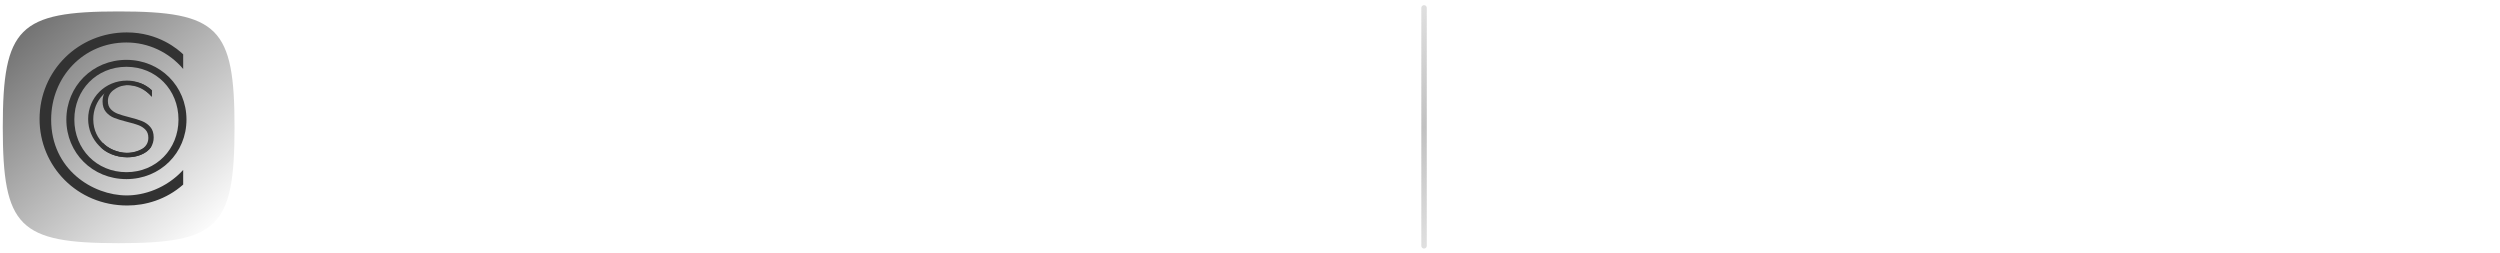<?xml version="1.0" encoding="UTF-8"?> <svg xmlns="http://www.w3.org/2000/svg" width="316" height="32" viewBox="0 0 316 32" fill="none"> <g clip-path="url(#clip0_2559_23089)"> <path d="M0.352 16.092C0.352 3.496 2.402 1.445 14.998 1.445C27.594 1.445 29.645 3.496 29.645 16.092C29.645 28.688 27.594 30.738 14.998 30.738C2.402 30.738 0.352 28.688 0.352 16.092Z" fill="url(#paint0_linear_2559_23089)"></path> <g filter="url(#filter0_d_2559_23089)"> <path fill-rule="evenodd" clip-rule="evenodd" d="M22.154 7.867C21.517 7.262 19.065 5.097 15.02 5.097C8.905 5.097 4 9.937 4 16.051C4 21.975 8.714 26.974 15.084 26.974C17.377 26.974 19.988 26.242 22.154 24.331V22.484C19.988 24.841 17.154 25.701 15.02 25.701C10.72 25.701 5.465 22.421 5.465 16.115C5.465 10.733 9.542 6.37 14.988 6.37C17.727 6.37 20.339 7.581 22.154 9.714V7.867H22.154Z" fill="#323232"></path> <path fill-rule="evenodd" clip-rule="evenodd" d="M14.979 8.565C10.7 8.565 7.387 11.901 7.387 16.114C7.387 20.327 10.678 23.64 14.979 23.64C19.258 23.64 22.571 20.327 22.571 16.114C22.571 11.901 19.258 8.565 14.979 8.565ZM14.979 22.762C11.205 22.762 8.396 19.844 8.396 16.114C8.396 12.361 11.205 9.443 14.979 9.443C18.753 9.443 21.561 12.361 21.561 16.114C21.561 19.844 18.753 22.762 14.979 22.762Z" fill="#323232"></path> <path fill-rule="evenodd" clip-rule="evenodd" d="M18.187 12.416C17.905 12.147 16.818 11.188 15.025 11.188C12.315 11.188 10.141 13.333 10.141 16.044C10.141 18.669 12.23 20.86 15.053 20.886C16.082 20.895 17.373 20.581 18.1 19.558C18.089 19.55 18.187 18.895 18.187 18.895C17.227 19.94 15.971 20.321 15.025 20.321C13.119 20.321 10.79 18.867 10.79 16.072C10.79 13.686 12.597 11.752 15.011 11.752C16.225 11.752 17.382 12.289 18.187 13.234V12.416Z" fill="#323232"></path> <path fill-rule="evenodd" clip-rule="evenodd" d="M15.088 20.874C15.821 20.874 16.42 20.741 16.924 20.516C17.427 20.291 17.819 20.009 18.062 19.631C18.305 19.253 18.426 18.835 18.426 18.375C18.426 17.817 18.283 17.374 17.996 17.045C17.713 16.72 17.357 16.468 16.956 16.309C16.55 16.147 16.007 15.981 15.327 15.81C14.718 15.657 14.236 15.513 13.883 15.378C13.53 15.243 13.234 15.049 12.996 14.797C12.757 14.545 12.638 14.207 12.638 13.784C12.638 13.226 12.859 12.772 13.3 12.42C13.742 12.069 14.389 11.751 15.245 11.751C15.678 11.751 16.258 11.847 16.689 12.025C17.154 12.218 17.918 12.889 18.197 13.221L18.204 12.424C17.915 12.13 17.252 11.669 16.757 11.516C16.268 11.364 15.759 11.286 15.247 11.286C14.514 11.286 13.903 11.399 13.413 11.624C12.923 11.849 12.559 12.153 12.32 12.535C12.082 12.918 11.963 13.339 11.963 13.798C11.963 14.365 12.106 14.817 12.393 15.155C12.68 15.492 13.029 15.742 13.44 15.904C13.85 16.066 14.395 16.233 15.075 16.404C15.676 16.548 16.152 16.688 16.506 16.823C16.859 16.958 17.155 17.151 17.393 17.403C17.632 17.655 17.751 17.993 17.751 18.416C17.751 18.965 17.526 19.411 17.075 19.753C16.625 20.095 15.952 20.327 15.069 20.327C14.459 20.327 13.877 20.175 13.325 19.954C12.773 19.734 12.342 19.429 12.016 19.078L11.711 19.591C12.055 19.969 12.534 20.277 13.148 20.516C13.762 20.754 14.409 20.874 15.088 20.874Z" fill="#323232"></path> </g> </g> <path d="M180 1L180 31.07" stroke="url(#paint1_radial_2559_23089)" stroke-width="0.69" stroke-linecap="round"></path> <path d="M193.596 22V12.2H194.632V22H193.596ZM199.725 22V13.096H196.281V12.2H204.205V13.096H200.761V22H199.725ZM204.653 18.64V17.772H208.321V18.64H204.653ZM217.516 22L213.75 17.114L214.59 16.61L218.706 22H217.516ZM210.81 22V12.2H211.818V22H210.81ZM211.51 17.506V16.596H214.576V17.506H211.51ZM214.674 17.212L213.722 17.044L217.376 12.2H218.496L214.674 17.212ZM224.583 22.084C223.845 22.084 223.159 21.963 222.525 21.72C221.899 21.468 221.353 21.118 220.887 20.67C220.429 20.213 220.07 19.685 219.809 19.088C219.557 18.481 219.431 17.819 219.431 17.1C219.431 16.381 219.557 15.723 219.809 15.126C220.07 14.519 220.429 13.992 220.887 13.544C221.353 13.087 221.899 12.737 222.525 12.494C223.15 12.242 223.836 12.116 224.583 12.116C225.32 12.116 226.001 12.242 226.627 12.494C227.252 12.737 227.793 13.082 228.251 13.53C228.717 13.978 229.077 14.505 229.329 15.112C229.59 15.719 229.721 16.381 229.721 17.1C229.721 17.819 229.59 18.481 229.329 19.088C229.077 19.695 228.717 20.222 228.251 20.67C227.793 21.118 227.252 21.468 226.627 21.72C226.001 21.963 225.32 22.084 224.583 22.084ZM224.583 21.16C225.171 21.16 225.712 21.062 226.207 20.866C226.711 20.661 227.145 20.376 227.509 20.012C227.882 19.639 228.171 19.209 228.377 18.724C228.582 18.229 228.685 17.688 228.685 17.1C228.685 16.512 228.582 15.975 228.377 15.49C228.171 14.995 227.882 14.566 227.509 14.202C227.145 13.829 226.711 13.544 226.207 13.348C225.712 13.143 225.171 13.04 224.583 13.04C223.995 13.04 223.449 13.143 222.945 13.348C222.441 13.544 222.002 13.829 221.629 14.202C221.265 14.566 220.975 14.995 220.761 15.49C220.555 15.975 220.453 16.512 220.453 17.1C220.453 17.679 220.555 18.215 220.761 18.71C220.975 19.205 221.265 19.639 221.629 20.012C222.002 20.376 222.441 20.661 222.945 20.866C223.449 21.062 223.995 21.16 224.583 21.16ZM239.361 12.2H240.383V22H239.361V12.2ZM233.229 22H232.193V12.2H233.229V22ZM239.459 17.478H233.117V16.568H239.459V17.478ZM247.975 22.084C247.238 22.084 246.556 21.963 245.931 21.72C245.306 21.468 244.764 21.118 244.307 20.67C243.85 20.222 243.49 19.695 243.229 19.088C242.977 18.481 242.851 17.819 242.851 17.1C242.851 16.381 242.977 15.719 243.229 15.112C243.49 14.505 243.85 13.978 244.307 13.53C244.774 13.082 245.32 12.737 245.945 12.494C246.57 12.242 247.252 12.116 247.989 12.116C248.698 12.116 249.366 12.237 249.991 12.48C250.616 12.713 251.144 13.068 251.573 13.544L250.915 14.202C250.514 13.791 250.07 13.497 249.585 13.32C249.1 13.133 248.577 13.04 248.017 13.04C247.429 13.04 246.883 13.143 246.379 13.348C245.875 13.544 245.436 13.829 245.063 14.202C244.69 14.566 244.396 14.995 244.181 15.49C243.976 15.975 243.873 16.512 243.873 17.1C243.873 17.688 243.976 18.229 244.181 18.724C244.396 19.209 244.69 19.639 245.063 20.012C245.436 20.376 245.875 20.661 246.379 20.866C246.883 21.062 247.429 21.16 248.017 21.16C248.577 21.16 249.1 21.067 249.585 20.88C250.07 20.693 250.514 20.395 250.915 19.984L251.573 20.642C251.144 21.118 250.616 21.477 249.991 21.72C249.366 21.963 248.694 22.084 247.975 22.084ZM252.024 22L256.504 12.2H257.526L262.006 22H260.914L256.798 12.802H257.218L253.102 22H252.024ZM253.788 19.382L254.096 18.542H259.794L260.102 19.382H253.788ZM263.17 22.084C263.04 22.084 262.914 22.075 262.792 22.056C262.671 22.047 262.536 22.023 262.386 21.986L262.47 21.062C262.629 21.099 262.783 21.118 262.932 21.118C263.352 21.118 263.688 20.955 263.94 20.628C264.202 20.292 264.398 19.779 264.528 19.088C264.659 18.388 264.743 17.492 264.78 16.4L264.92 12.2H271.57V22H270.548V12.816L270.814 13.096H265.578L265.83 12.802L265.704 16.372C265.667 17.352 265.597 18.201 265.494 18.92C265.392 19.629 265.242 20.222 265.046 20.698C264.85 21.165 264.598 21.515 264.29 21.748C263.982 21.972 263.609 22.084 263.17 22.084ZM276.823 22V12.816L277.103 13.096H273.379V12.2H281.289V13.096H277.579L277.845 12.816V22H276.823ZM283.107 22V12.2H284.129V20.32L290.401 12.2H291.339V22H290.317V13.894L284.045 22H283.107ZM301.814 12.2H302.836V22H301.814V12.2ZM295.682 22H294.646V12.2H295.682V22ZM301.912 17.478H295.57V16.568H301.912V17.478ZM306.144 22V12.2H312.374V13.096H306.886L307.152 12.83L307.166 22H306.144Z" fill="white"></path> <path d="M45.688 21.695C44.557 21.695 43.533 21.45 42.616 20.959C41.709 20.458 40.995 19.77 40.472 18.895C39.96 18.02 39.704 17.034 39.704 15.935C39.704 14.836 39.965 13.85 40.488 12.975C41.011 12.101 41.725 11.418 42.632 10.927C43.549 10.426 44.573 10.175 45.704 10.175C46.621 10.175 47.459 10.335 48.216 10.655C48.973 10.975 49.613 11.439 50.136 12.047L48.792 13.311C47.981 12.437 46.984 11.999 45.8 11.999C45.032 11.999 44.344 12.17 43.736 12.511C43.128 12.842 42.653 13.306 42.312 13.903C41.971 14.501 41.8 15.178 41.8 15.935C41.8 16.692 41.971 17.37 42.312 17.967C42.653 18.564 43.128 19.034 43.736 19.375C44.344 19.706 45.032 19.871 45.8 19.871C46.984 19.871 47.981 19.428 48.792 18.543L50.136 19.823C49.613 20.431 48.968 20.895 48.2 21.215C47.443 21.535 46.605 21.695 45.688 21.695ZM57.127 21.695C55.985 21.695 54.956 21.45 54.039 20.959C53.121 20.458 52.401 19.77 51.879 18.895C51.356 18.01 51.095 17.023 51.095 15.935C51.095 14.847 51.356 13.866 51.879 12.991C52.401 12.106 53.121 11.418 54.039 10.927C54.956 10.426 55.985 10.175 57.127 10.175C58.268 10.175 59.297 10.426 60.215 10.927C61.132 11.418 61.852 12.101 62.375 12.975C62.897 13.85 63.159 14.836 63.159 15.935C63.159 17.034 62.897 18.02 62.375 18.895C61.852 19.77 61.132 20.458 60.215 20.959C59.297 21.45 58.268 21.695 57.127 21.695ZM57.127 19.871C57.873 19.871 58.545 19.706 59.143 19.375C59.74 19.034 60.209 18.564 60.551 17.967C60.892 17.359 61.063 16.682 61.063 15.935C61.063 15.188 60.892 14.517 60.551 13.919C60.209 13.311 59.74 12.842 59.143 12.511C58.545 12.17 57.873 11.999 57.127 11.999C56.38 11.999 55.708 12.17 55.111 12.511C54.513 12.842 54.044 13.311 53.703 13.919C53.361 14.517 53.191 15.188 53.191 15.935C53.191 16.682 53.361 17.359 53.703 17.967C54.044 18.564 54.513 19.034 55.111 19.375C55.708 19.706 56.38 19.871 57.127 19.871ZM70.547 21.695C69.417 21.695 68.393 21.45 67.475 20.959C66.569 20.458 65.854 19.77 65.331 18.895C64.819 18.02 64.563 17.034 64.563 15.935C64.563 14.836 64.825 13.85 65.347 12.975C65.87 12.101 66.585 11.418 67.491 10.927C68.409 10.426 69.433 10.175 70.563 10.175C71.481 10.175 72.318 10.335 73.075 10.655C73.833 10.975 74.473 11.439 74.995 12.047L73.651 13.311C72.841 12.437 71.843 11.999 70.659 11.999C69.891 11.999 69.203 12.17 68.595 12.511C67.987 12.842 67.513 13.306 67.171 13.903C66.83 14.501 66.659 15.178 66.659 15.935C66.659 16.692 66.83 17.37 67.171 17.967C67.513 18.564 67.987 19.034 68.595 19.375C69.203 19.706 69.891 19.871 70.659 19.871C71.843 19.871 72.841 19.428 73.651 18.543L74.995 19.823C74.473 20.431 73.827 20.895 73.059 21.215C72.302 21.535 71.465 21.695 70.547 21.695ZM80.398 21.695C79.534 21.695 78.697 21.573 77.886 21.327C77.086 21.082 76.451 20.756 75.982 20.351L76.702 18.735C77.16 19.098 77.721 19.396 78.382 19.631C79.054 19.855 79.726 19.967 80.398 19.967C81.23 19.967 81.849 19.834 82.254 19.567C82.67 19.3 82.878 18.948 82.878 18.511C82.878 18.191 82.76 17.93 82.526 17.727C82.302 17.514 82.014 17.349 81.662 17.231C81.31 17.114 80.83 16.98 80.222 16.831C79.368 16.628 78.675 16.426 78.142 16.223C77.619 16.02 77.166 15.706 76.782 15.279C76.409 14.842 76.222 14.255 76.222 13.519C76.222 12.9 76.387 12.341 76.718 11.839C77.059 11.327 77.566 10.922 78.238 10.623C78.921 10.325 79.752 10.175 80.734 10.175C81.416 10.175 82.088 10.261 82.75 10.431C83.411 10.602 83.982 10.847 84.462 11.167L83.806 12.783C83.315 12.495 82.803 12.277 82.27 12.127C81.737 11.978 81.219 11.903 80.718 11.903C79.897 11.903 79.283 12.042 78.878 12.319C78.483 12.597 78.286 12.964 78.286 13.423C78.286 13.743 78.398 14.005 78.622 14.207C78.856 14.41 79.15 14.57 79.502 14.687C79.854 14.805 80.334 14.938 80.942 15.087C81.774 15.279 82.457 15.482 82.99 15.695C83.523 15.898 83.977 16.212 84.35 16.639C84.734 17.066 84.926 17.642 84.926 18.367C84.926 18.986 84.755 19.546 84.414 20.047C84.083 20.549 83.576 20.948 82.894 21.247C82.211 21.546 81.379 21.695 80.398 21.695ZM87.749 21.647C87.386 21.647 87.077 21.524 86.821 21.279C86.565 21.023 86.437 20.703 86.437 20.319C86.437 19.924 86.559 19.605 86.805 19.359C87.061 19.114 87.376 18.991 87.749 18.991C88.122 18.991 88.431 19.114 88.677 19.359C88.933 19.605 89.061 19.924 89.061 20.319C89.061 20.703 88.933 21.023 88.677 21.279C88.421 21.524 88.112 21.647 87.749 21.647ZM94.835 21.695C93.971 21.695 93.134 21.573 92.323 21.327C91.523 21.082 90.889 20.756 90.419 20.351L91.139 18.735C91.598 19.098 92.158 19.396 92.819 19.631C93.491 19.855 94.163 19.967 94.835 19.967C95.667 19.967 96.286 19.834 96.691 19.567C97.107 19.3 97.315 18.948 97.315 18.511C97.315 18.191 97.198 17.93 96.963 17.727C96.739 17.514 96.451 17.349 96.099 17.231C95.747 17.114 95.267 16.98 94.659 16.831C93.806 16.628 93.113 16.426 92.579 16.223C92.057 16.02 91.603 15.706 91.219 15.279C90.846 14.842 90.659 14.255 90.659 13.519C90.659 12.9 90.825 12.341 91.155 11.839C91.497 11.327 92.003 10.922 92.675 10.623C93.358 10.325 94.19 10.175 95.171 10.175C95.854 10.175 96.526 10.261 97.187 10.431C97.849 10.602 98.419 10.847 98.899 11.167L98.243 12.783C97.753 12.495 97.241 12.277 96.707 12.127C96.174 11.978 95.657 11.903 95.155 11.903C94.334 11.903 93.721 12.042 93.315 12.319C92.921 12.597 92.723 12.964 92.723 13.423C92.723 13.743 92.835 14.005 93.059 14.207C93.294 14.41 93.587 14.57 93.939 14.687C94.291 14.805 94.771 14.938 95.379 15.087C96.211 15.279 96.894 15.482 97.427 15.695C97.961 15.898 98.414 16.212 98.787 16.639C99.171 17.066 99.363 17.642 99.363 18.367C99.363 18.986 99.193 19.546 98.851 20.047C98.521 20.549 98.014 20.948 97.331 21.247C96.649 21.546 95.817 21.695 94.835 21.695ZM105.074 21.647C104.21 21.647 103.431 21.46 102.738 21.087C102.045 20.714 101.501 20.197 101.106 19.535C100.722 18.863 100.53 18.106 100.53 17.263C100.53 16.421 100.722 15.668 101.106 15.007C101.501 14.346 102.045 13.829 102.738 13.455C103.431 13.082 104.21 12.895 105.074 12.895C105.949 12.895 106.733 13.082 107.426 13.455C108.119 13.829 108.658 14.346 109.042 15.007C109.437 15.668 109.634 16.421 109.634 17.263C109.634 18.106 109.437 18.863 109.042 19.535C108.658 20.197 108.119 20.714 107.426 21.087C106.733 21.46 105.949 21.647 105.074 21.647ZM105.074 19.935C105.81 19.935 106.418 19.69 106.898 19.199C107.378 18.709 107.618 18.063 107.618 17.263C107.618 16.463 107.378 15.818 106.898 15.327C106.418 14.836 105.81 14.591 105.074 14.591C104.338 14.591 103.73 14.836 103.25 15.327C102.781 15.818 102.546 16.463 102.546 17.263C102.546 18.063 102.781 18.709 103.25 19.199C103.73 19.69 104.338 19.935 105.074 19.935ZM114.362 21.647C113.477 21.647 112.784 21.407 112.282 20.927C111.792 20.436 111.546 19.748 111.546 18.863V9.663H113.546V18.719C113.546 19.573 113.946 19.999 114.746 19.999C115.013 19.999 115.253 19.946 115.466 19.839L115.562 21.439C115.189 21.578 114.789 21.647 114.362 21.647ZM125.193 12.991V21.535H123.289V20.447C122.969 20.831 122.569 21.13 122.089 21.343C121.609 21.546 121.092 21.647 120.537 21.647C119.396 21.647 118.495 21.332 117.833 20.703C117.183 20.063 116.857 19.119 116.857 17.871V12.991H118.857V17.599C118.857 18.367 119.028 18.943 119.369 19.327C119.721 19.701 120.217 19.887 120.857 19.887C121.572 19.887 122.137 19.669 122.553 19.231C122.98 18.783 123.193 18.143 123.193 17.311V12.991H125.193ZM132.612 21.071C132.377 21.263 132.089 21.407 131.748 21.503C131.417 21.599 131.065 21.647 130.692 21.647C129.753 21.647 129.028 21.402 128.516 20.911C128.004 20.421 127.748 19.706 127.748 18.767V11.103H129.748V13.055H132.036V14.655H129.748V18.719C129.748 19.135 129.849 19.455 130.052 19.679C130.265 19.892 130.559 19.999 130.932 19.999C131.38 19.999 131.753 19.882 132.052 19.647L132.612 21.071ZM134.265 12.991H136.265V21.535H134.265V12.991ZM135.273 11.583C134.91 11.583 134.606 11.471 134.361 11.247C134.116 11.012 133.993 10.725 133.993 10.383C133.993 10.042 134.116 9.759 134.361 9.535C134.606 9.3 134.91 9.183 135.273 9.183C135.636 9.183 135.94 9.295 136.185 9.519C136.43 9.732 136.553 10.005 136.553 10.335C136.553 10.687 136.43 10.986 136.185 11.231C135.95 11.466 135.646 11.583 135.273 11.583ZM142.73 21.647C141.866 21.647 141.087 21.46 140.394 21.087C139.701 20.714 139.157 20.197 138.762 19.535C138.378 18.863 138.186 18.106 138.186 17.263C138.186 16.421 138.378 15.668 138.762 15.007C139.157 14.346 139.701 13.829 140.394 13.455C141.087 13.082 141.866 12.895 142.73 12.895C143.605 12.895 144.389 13.082 145.082 13.455C145.775 13.829 146.314 14.346 146.698 15.007C147.093 15.668 147.29 16.421 147.29 17.263C147.29 18.106 147.093 18.863 146.698 19.535C146.314 20.197 145.775 20.714 145.082 21.087C144.389 21.46 143.605 21.647 142.73 21.647ZM142.73 19.935C143.466 19.935 144.074 19.69 144.554 19.199C145.034 18.709 145.274 18.063 145.274 17.263C145.274 16.463 145.034 15.818 144.554 15.327C144.074 14.836 143.466 14.591 142.73 14.591C141.994 14.591 141.386 14.836 140.906 15.327C140.437 15.818 140.202 16.463 140.202 17.263C140.202 18.063 140.437 18.709 140.906 19.199C141.386 19.69 141.994 19.935 142.73 19.935ZM154.051 12.895C155.128 12.895 155.992 13.21 156.643 13.839C157.293 14.469 157.619 15.402 157.619 16.639V21.535H155.619V16.895C155.619 16.148 155.443 15.588 155.091 15.215C154.739 14.831 154.237 14.639 153.587 14.639C152.851 14.639 152.269 14.863 151.843 15.311C151.416 15.748 151.203 16.383 151.203 17.215V21.535H149.203V12.991H151.107V14.095C151.437 13.7 151.853 13.402 152.355 13.199C152.856 12.996 153.421 12.895 154.051 12.895ZM162.796 21.647C162.102 21.647 161.425 21.556 160.764 21.375C160.102 21.194 159.574 20.965 159.18 20.687L159.948 19.167C160.332 19.423 160.79 19.631 161.324 19.791C161.868 19.941 162.401 20.015 162.924 20.015C164.118 20.015 164.716 19.701 164.716 19.071C164.716 18.773 164.561 18.564 164.252 18.447C163.953 18.33 163.468 18.218 162.796 18.111C162.092 18.005 161.516 17.882 161.068 17.743C160.63 17.605 160.246 17.364 159.916 17.023C159.596 16.671 159.436 16.186 159.436 15.567C159.436 14.757 159.772 14.111 160.444 13.631C161.126 13.14 162.044 12.895 163.196 12.895C163.782 12.895 164.369 12.964 164.956 13.103C165.542 13.231 166.022 13.407 166.396 13.631L165.628 15.151C164.902 14.725 164.086 14.511 163.18 14.511C162.593 14.511 162.145 14.602 161.836 14.783C161.537 14.954 161.388 15.183 161.388 15.471C161.388 15.791 161.548 16.02 161.868 16.159C162.198 16.287 162.705 16.41 163.388 16.527C164.07 16.634 164.63 16.756 165.068 16.895C165.505 17.034 165.878 17.268 166.188 17.599C166.508 17.93 166.668 18.399 166.668 19.007C166.668 19.807 166.321 20.447 165.628 20.927C164.934 21.407 163.99 21.647 162.796 21.647Z" fill="white"></path> <defs> <filter id="filter0_d_2559_23089" x="4" y="3.097" width="20.57" height="23.878" filterUnits="userSpaceOnUse" color-interpolation-filters="sRGB"> <feFlood flood-opacity="0" result="BackgroundImageFix"></feFlood> <feColorMatrix in="SourceAlpha" type="matrix" values="0 0 0 0 0 0 0 0 0 0 0 0 0 0 0 0 0 0 127 0" result="hardAlpha"></feColorMatrix> <feOffset dx="1" dy="-1"></feOffset> <feGaussianBlur stdDeviation="0.5"></feGaussianBlur> <feComposite in2="hardAlpha" operator="out"></feComposite> <feColorMatrix type="matrix" values="0 0 0 0 0 0 0 0 0 0 0 0 0 0 0 0 0 0 0.11 0"></feColorMatrix> <feBlend mode="normal" in2="BackgroundImageFix" result="effect1_dropShadow_2559_23089"></feBlend> <feBlend mode="normal" in="SourceGraphic" in2="effect1_dropShadow_2559_23089" result="shape"></feBlend> </filter> <linearGradient id="paint0_linear_2559_23089" x1="-15.5" y1="-18" x2="27.5" y2="29" gradientUnits="userSpaceOnUse"> <stop></stop> <stop offset="1" stop-color="white"></stop> </linearGradient> <radialGradient id="paint1_radial_2559_23089" cx="0" cy="0" r="1" gradientUnits="userSpaceOnUse" gradientTransform="translate(180 16.035) rotate(-118.006) scale(27.615 830.381)"> <stop stop-color="#C1C1C1"></stop> <stop offset="1" stop-color="#C1C1C1" stop-opacity="0"></stop> </radialGradient> <clipPath id="clip0_2559_23089"> <rect width="30" height="30" fill="white" transform="translate(0 1.035)"></rect> </clipPath> </defs> </svg> 